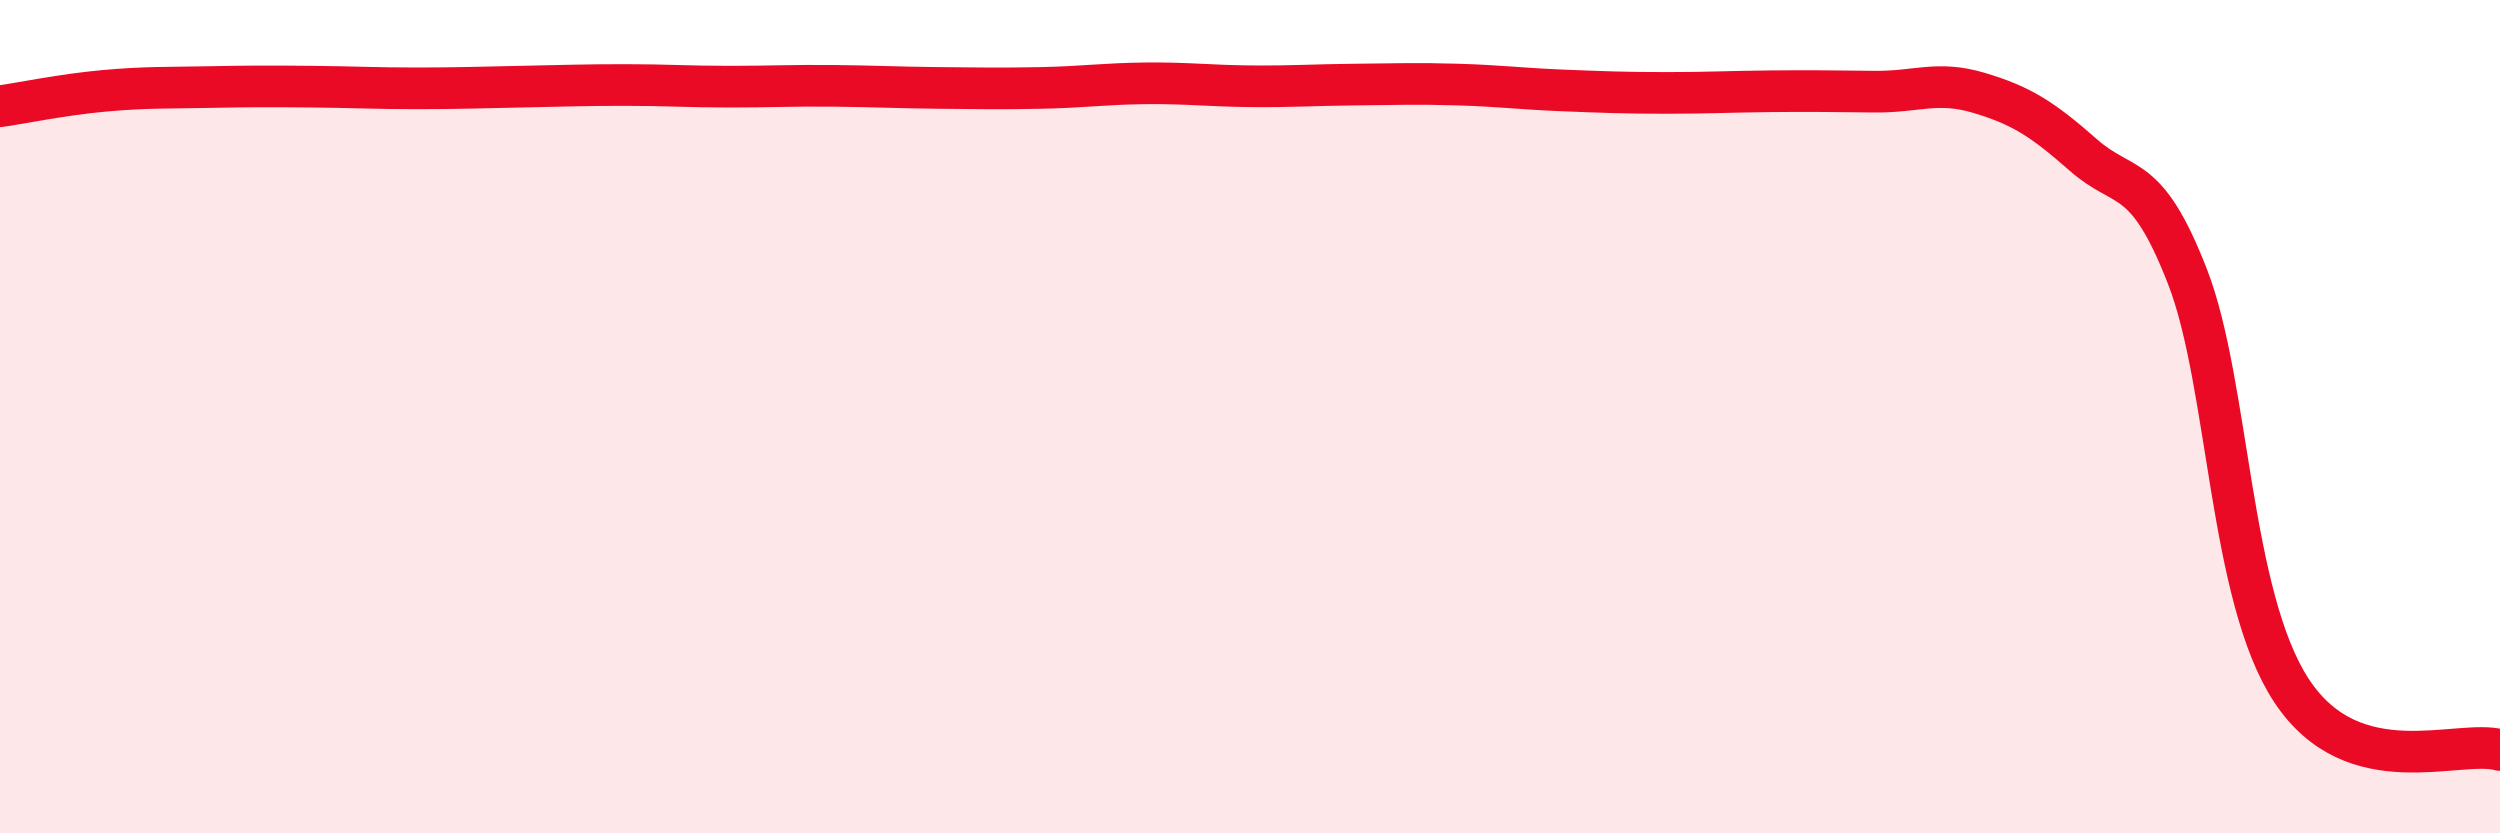 
    <svg width="60" height="20" viewBox="0 0 60 20" xmlns="http://www.w3.org/2000/svg">
      <path
        d="M 0,2.55 C 0.5,2.48 1.5,2.27 2.5,2.18 C 3.5,2.09 4,2.11 5,2.09 C 6,2.07 6.5,2.07 7.5,2.08 C 8.5,2.09 9,2.12 10,2.12 C 11,2.12 11.5,2.1 12.5,2.08 C 13.5,2.06 14,2.04 15,2.04 C 16,2.04 16.5,2.08 17.5,2.08 C 18.5,2.08 19,2.05 20,2.06 C 21,2.07 21.5,2.1 22.5,2.11 C 23.5,2.12 24,2.13 25,2.11 C 26,2.09 26.5,2.01 27.5,2 C 28.5,1.99 29,2.06 30,2.07 C 31,2.08 31.5,2.04 32.5,2.03 C 33.5,2.02 34,2 35,2.03 C 36,2.06 36.5,2.13 37.5,2.17 C 38.5,2.21 39,2.23 40,2.23 C 41,2.23 41.5,2.2 42.5,2.19 C 43.5,2.18 44,2.19 45,2.2 C 46,2.21 46.5,1.93 47.5,2.23 C 48.5,2.53 49,2.84 50,3.72 C 51,4.6 51.5,4.07 52.5,6.64 C 53.5,9.21 53.5,14.31 55,16.58 C 56.5,18.85 59,17.72 60,18L60 20L0 20Z"
        fill="#EB0A25"
        opacity="0.1"
        stroke-linecap="round"
        stroke-linejoin="round"
      />
      <path
        d="M 0,2.55 C 0.5,2.48 1.5,2.27 2.5,2.18 C 3.5,2.09 4,2.11 5,2.09 C 6,2.07 6.5,2.07 7.5,2.08 C 8.5,2.09 9,2.12 10,2.12 C 11,2.12 11.5,2.1 12.5,2.08 C 13.5,2.06 14,2.04 15,2.04 C 16,2.04 16.5,2.08 17.5,2.08 C 18.5,2.08 19,2.05 20,2.06 C 21,2.07 21.5,2.1 22.5,2.11 C 23.5,2.12 24,2.13 25,2.11 C 26,2.09 26.5,2.01 27.5,2 C 28.5,1.99 29,2.06 30,2.07 C 31,2.08 31.5,2.04 32.5,2.03 C 33.5,2.02 34,2 35,2.03 C 36,2.06 36.5,2.13 37.5,2.17 C 38.5,2.21 39,2.23 40,2.23 C 41,2.23 41.5,2.2 42.5,2.19 C 43.5,2.18 44,2.19 45,2.2 C 46,2.21 46.5,1.93 47.5,2.23 C 48.5,2.53 49,2.84 50,3.72 C 51,4.6 51.5,4.07 52.5,6.64 C 53.5,9.21 53.5,14.31 55,16.58 C 56.5,18.85 59,17.72 60,18"
        stroke="#EB0A25"
        stroke-width="1"
        fill="none"
        stroke-linecap="round"
        stroke-linejoin="round"
      />
    </svg>
  